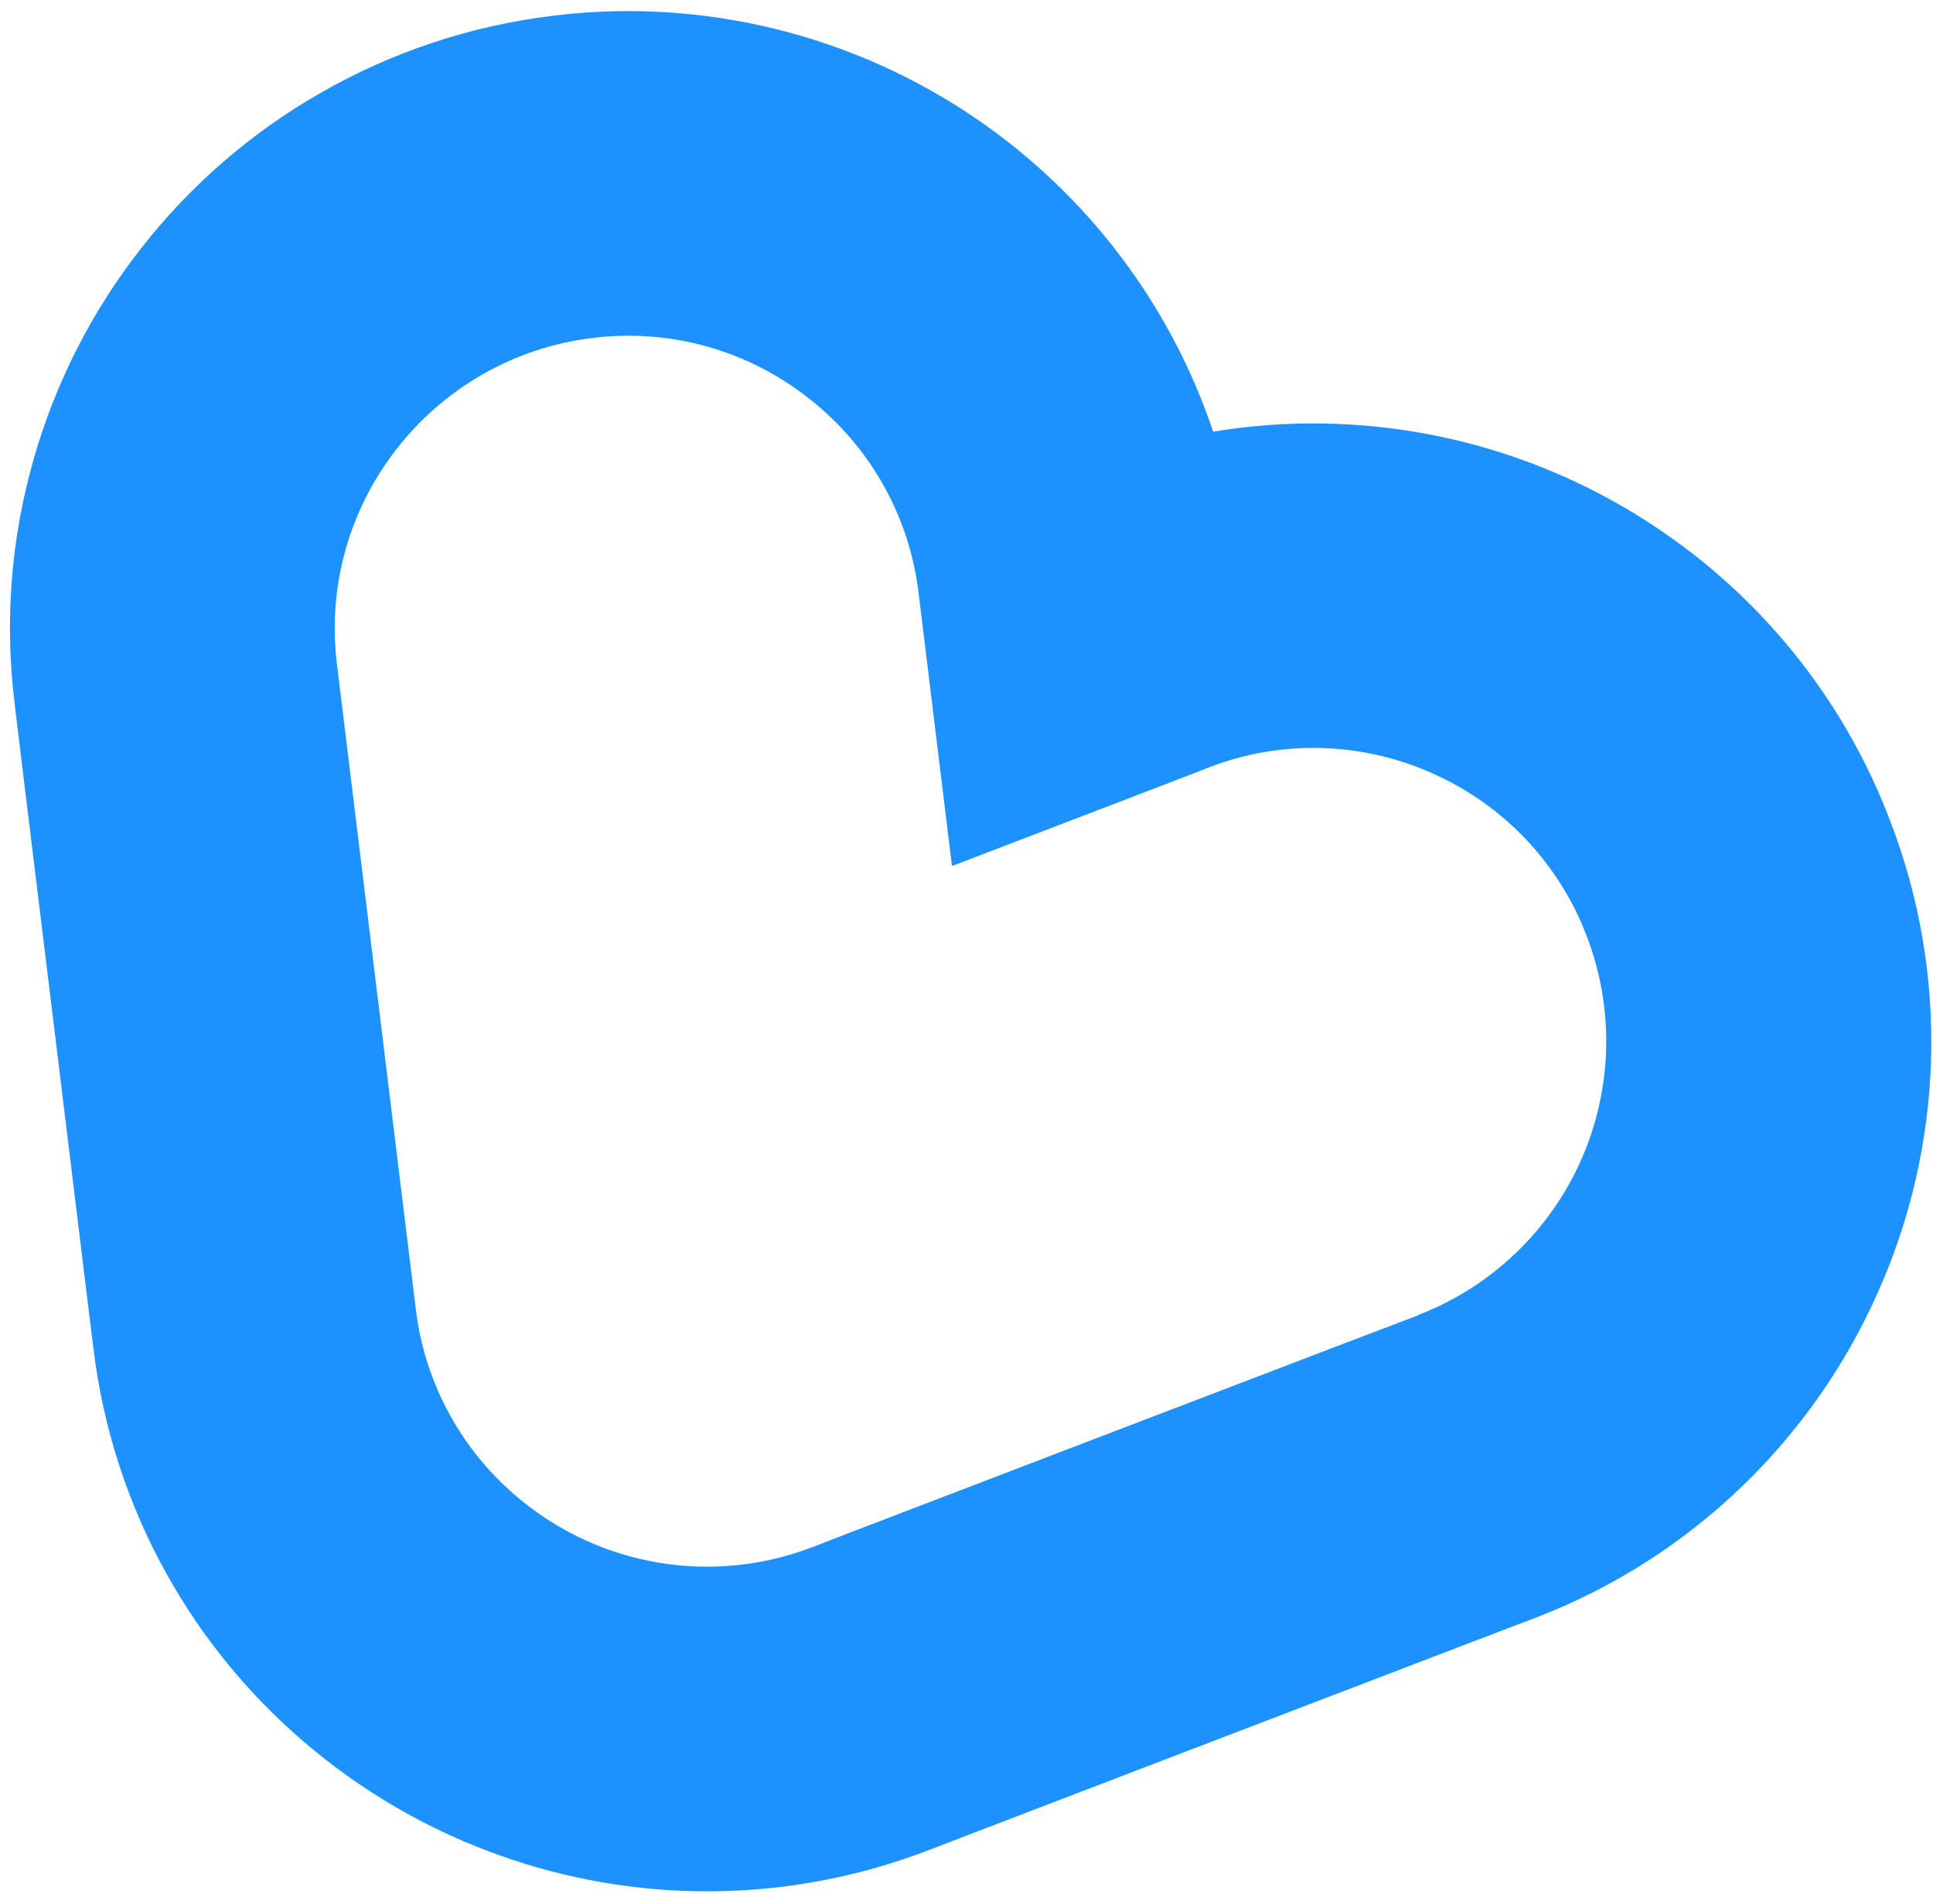 <?xml version="1.0" encoding="UTF-8"?> <svg xmlns="http://www.w3.org/2000/svg" width="67" height="66" viewBox="0 0 67 66" fill="none"><path d="M65.511 28.446C63.974 24.4 61.239 20.919 57.672 18.466C54.209 16.074 50.116 14.758 45.907 14.683C44.615 14.659 43.324 14.753 42.049 14.964C40.869 11.453 38.798 8.31 36.038 5.841C32.218 2.42 27.297 0.485 22.17 0.388C21.163 0.37 20.155 0.423 19.155 0.547C16.316 0.891 13.575 1.804 11.095 3.23C8.701 4.602 6.597 6.426 4.898 8.6C3.193 10.771 1.926 13.254 1.169 15.909C0.379 18.663 0.154 21.55 0.509 24.393C0.537 24.657 0.575 24.965 0.622 25.35C0.696 25.959 0.803 26.838 0.931 27.889C1.187 29.986 1.528 32.78 1.87 35.571C2.213 38.363 2.552 41.156 2.809 43.254L3.119 45.788C3.171 46.21 3.209 46.512 3.238 46.744C3.896 52.229 6.659 57.244 10.945 60.729C12.724 62.182 14.725 63.34 16.872 64.157C19.189 65.044 21.644 65.52 24.125 65.565C26.867 65.615 29.593 65.136 32.154 64.154L32.968 63.843L32.977 63.837C36.337 62.547 49.841 57.376 52.672 56.293L52.682 56.293L53.201 56.093C55.875 55.073 58.315 53.523 60.375 51.536C62.364 49.623 63.963 47.342 65.082 44.82C66.211 42.299 66.839 39.583 66.93 36.822C67.025 33.963 66.542 31.115 65.511 28.446ZM49.17 45.593C48.557 45.825 46.484 46.611 38.653 49.611C36.026 50.617 33.398 51.623 31.425 52.38C29.401 53.155 28.543 53.483 28.136 53.65L28.136 53.643C25.8 54.537 23.216 54.538 20.88 53.644C19.86 53.254 18.909 52.703 18.064 52.011C16.033 50.36 14.724 47.983 14.412 45.384L14.393 45.228C14.182 43.47 11.977 25.508 11.709 23.271L11.709 23.265L11.678 23.021C10.996 17.473 14.967 12.401 20.531 11.717C21.855 11.551 23.199 11.649 24.484 12.007C25.77 12.364 26.972 12.974 28.02 13.8C29.073 14.618 29.952 15.636 30.608 16.797C31.264 17.958 31.682 19.237 31.84 20.561L31.858 20.71C31.917 21.184 32.136 22.979 32.609 26.854L32.996 30.024L35.976 28.882L40.187 27.268C41.134 26.905 41.62 26.719 41.895 26.606C43.138 26.125 44.464 25.896 45.796 25.932C47.128 25.968 48.44 26.268 49.656 26.814C50.876 27.355 51.977 28.133 52.895 29.102C53.812 30.072 54.528 31.214 55.001 32.462C55.964 34.976 55.89 37.769 54.797 40.229C53.703 42.689 51.678 44.615 49.167 45.584L49.17 45.593Z" fill="#1D92FF"></path></svg> 